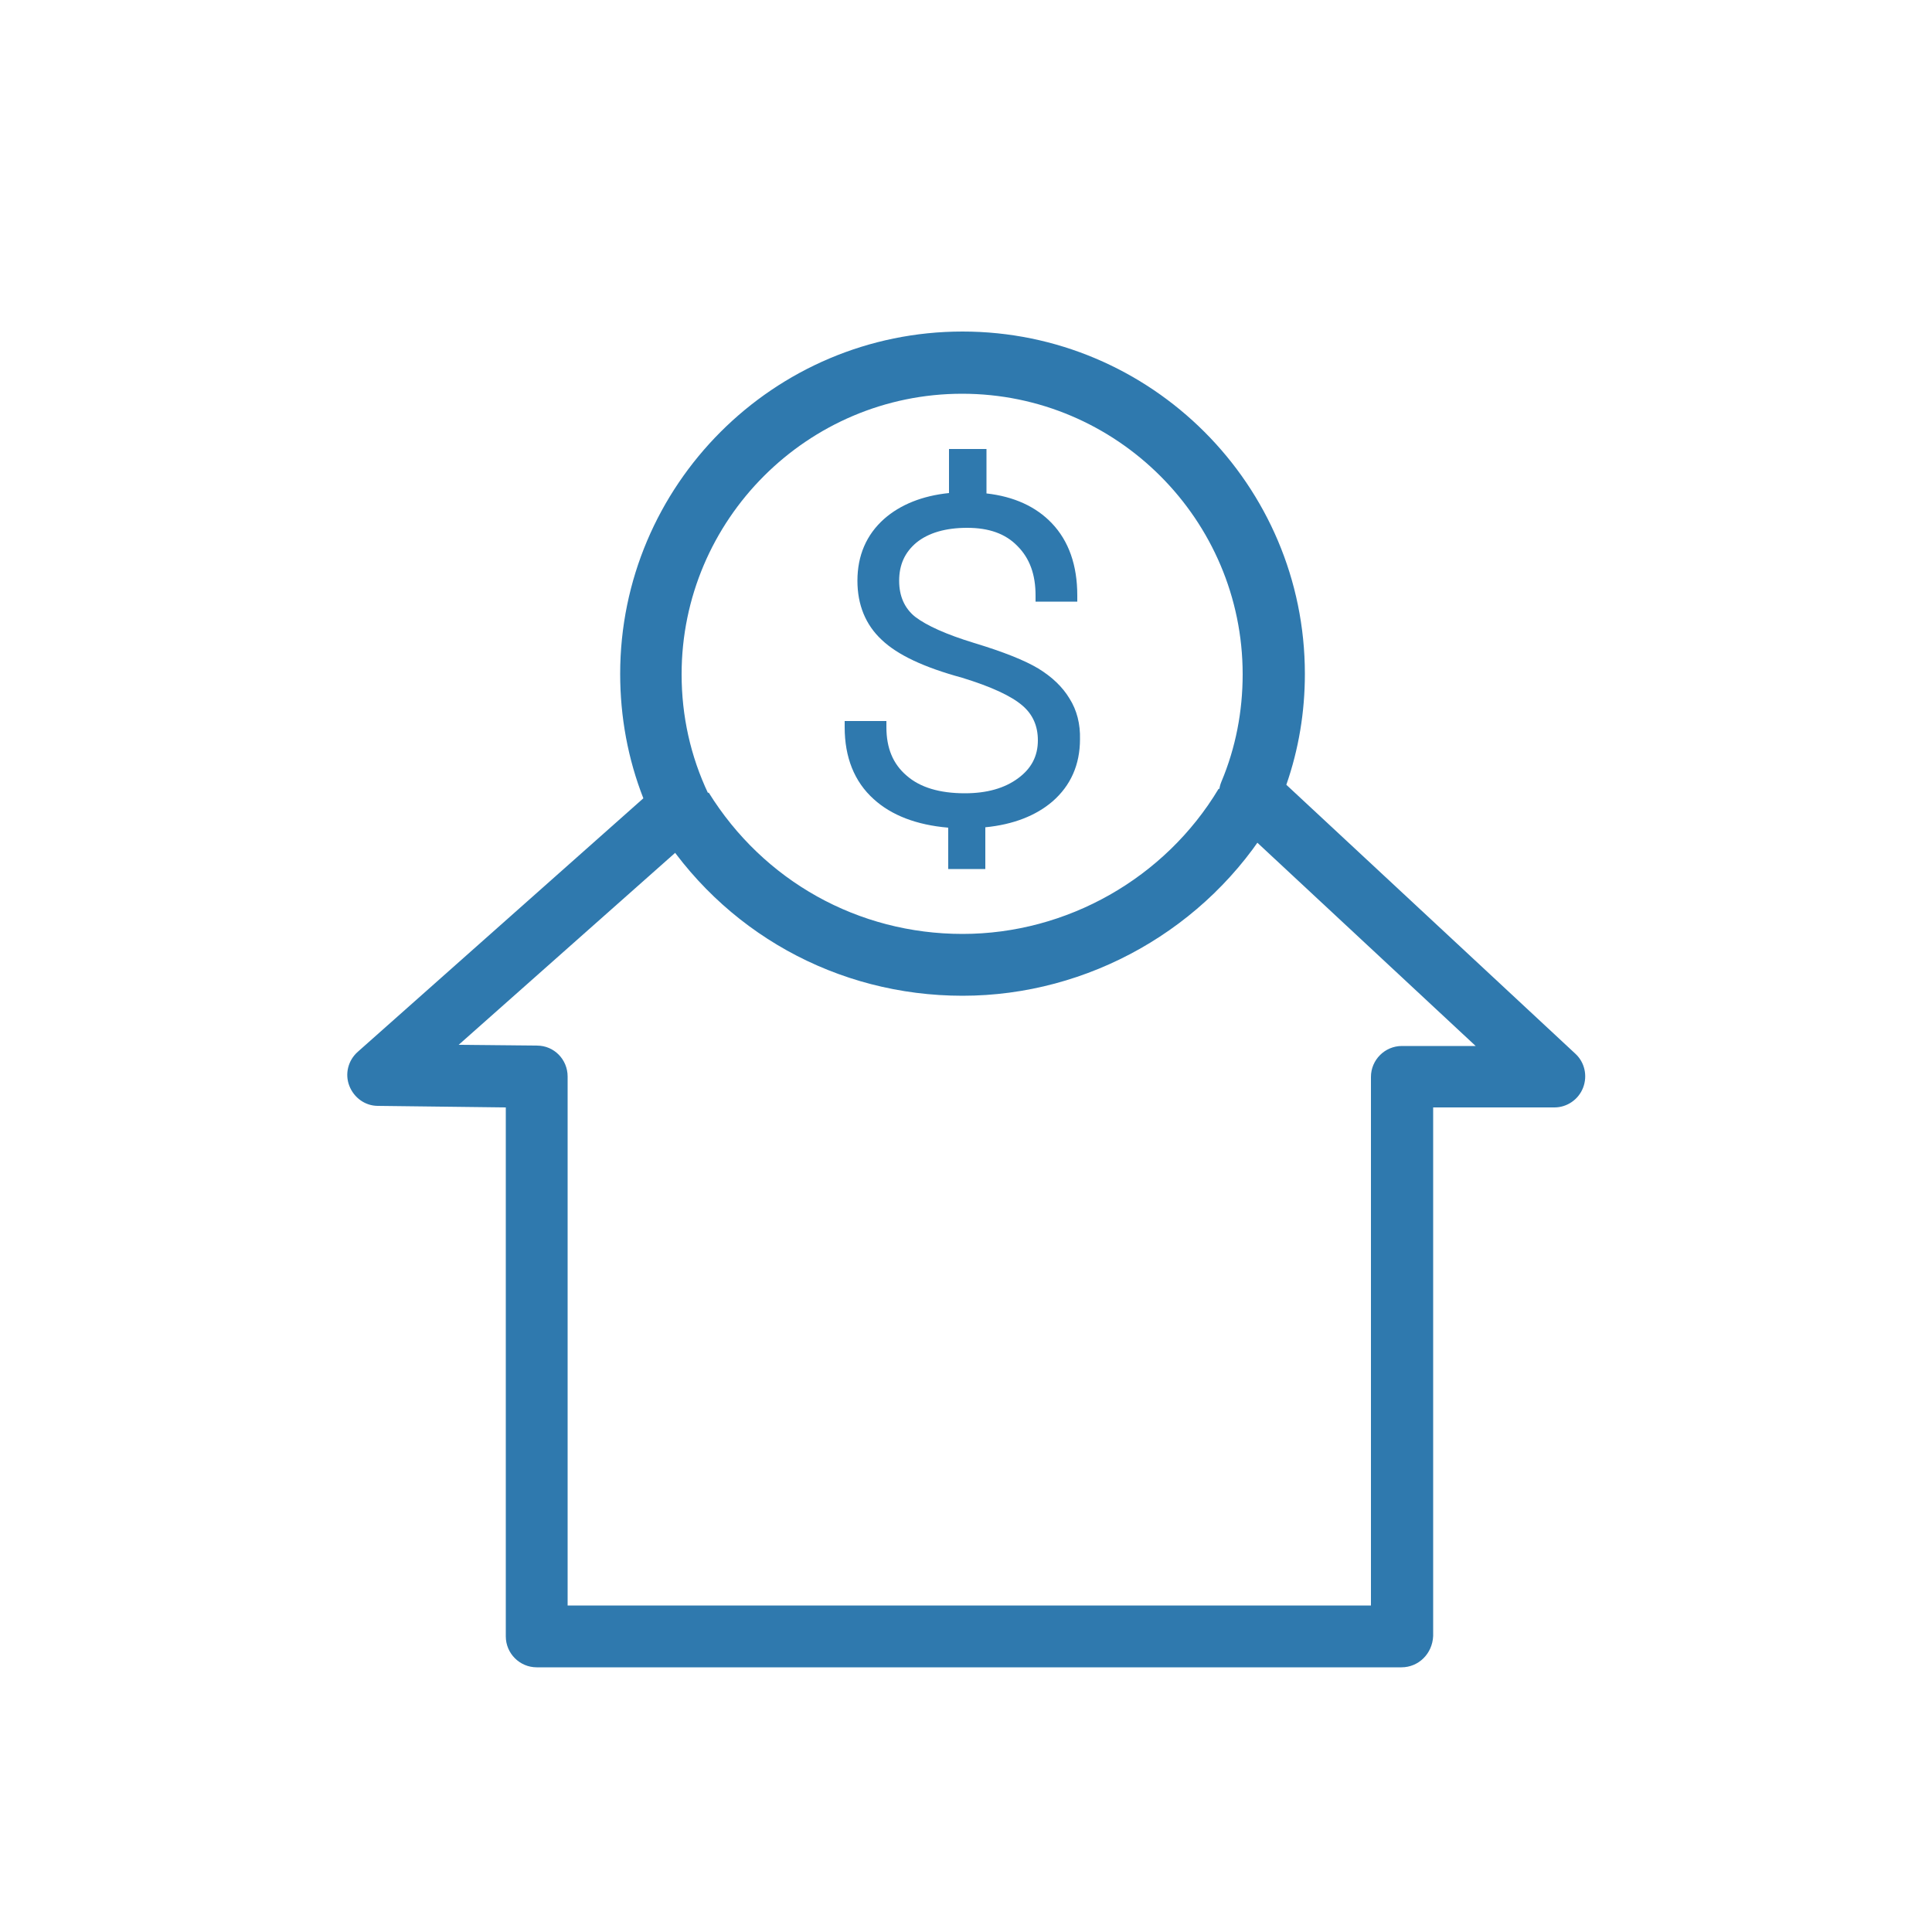 <?xml version="1.0" encoding="utf-8"?>
<!-- Generator: Adobe Illustrator 25.0.1, SVG Export Plug-In . SVG Version: 6.00 Build 0)  -->
<svg version="1.1" id="Full_Layer" xmlns="http://www.w3.org/2000/svg" xmlns:xlink="http://www.w3.org/1999/xlink" x="0px" y="0px"
	 viewBox="0 0 500 500" style="enable-background:new 0 0 500 500;" xml:space="preserve">
<style type="text/css">
	.st0{fill:#2F79AE;}
</style>
<g>
	<g id="BUYING_SELLING_3_">
		<g>
			<path class="st0" d="M362.7,431.5H138.9c-4.4,0-8-3.6-8-8V286.6l-33.1-0.4c-3.3,0-6.2-2.1-7.4-5.2c-1.2-3.1-0.3-6.6,2.2-8.8
				l73.9-65.6c-4-10.2-6-21.1-6-32.2c0-48.8,39.7-88.6,88.6-88.6c48.8,0,88.6,39.7,88.6,88.6c0,9.9-1.6,19.5-4.8,28.7l74.8,69.6
				c2.4,2.2,3.2,5.7,2,8.8c-1.2,3.1-4.2,5.1-7.4,5.1h-31.4v136.8C370.7,428,367.1,431.5,362.7,431.5z M146.9,415.5h207.9V278.7
				c0-4.4,3.6-8,8-8h19.1L318,211.2c-2.4-2.3-3.2-5.8-1.9-8.9c3.7-8.8,5.5-18.2,5.5-27.8c0-40-32.6-72.6-72.6-72.6
				s-72.6,32.6-72.6,72.6c0,10.8,2.3,21.2,6.9,30.9c1.5,3.2,0.7,7-1.9,9.4l-62.7,55.6l20.3,0.2c4.4,0,7.9,3.6,7.9,8V415.5z"/>
		</g>
		<g>
			<path class="st0" d="M276.8,180.8c-1.8-3-4.5-5.6-8.1-7.8c-3.5-2.1-9-4.3-16.6-6.6c-7.2-2.2-12.3-4.5-15.3-6.8
				c-2.7-2.2-4.1-5.3-4.1-9.3c0-4.2,1.5-7.4,4.5-9.9c3.1-2.5,7.5-3.8,13.1-3.8s9.9,1.5,13,4.7c3.2,3.2,4.7,7.4,4.7,12.8v1.6h1.6h7.6
				h1.6v-1.6c0-7.8-2.2-14.1-6.6-18.7c-4.1-4.3-9.8-6.9-16.9-7.7v-9.9v-1.6h-1.6h-6.5h-1.6v1.6v9.8c-6.9,0.7-12.6,3-16.8,6.7
				c-4.6,4.1-6.9,9.5-6.9,16c0,6.2,2.1,11.4,6.3,15.3c4.1,3.9,10.9,7.1,20.8,9.8c7.5,2.3,12.7,4.7,15.6,7.2c2.7,2.3,4,5.3,4,9
				c0,4.1-1.7,7.3-5.1,9.8c-3.5,2.6-8.1,3.9-13.8,3.9c-6.5,0-11.6-1.5-15.1-4.6c-3.5-3-5.2-7.1-5.2-12.5v-1.6h-1.6h-7.6h-1.6v1.6
				c0,7.8,2.5,14.1,7.5,18.6c4.6,4.2,11.1,6.7,19.3,7.4v9.1v1.6h1.6h6.4h1.6v-1.6v-9.2c7.2-0.7,13.1-3,17.4-6.7
				c4.7-4.1,7.1-9.5,7.1-16.1C279.6,187.4,278.7,183.8,276.8,180.8z"/>
		</g>
		<g>
			<path class="st0" d="M249.1,257.7c-32.5,0-62.2-16.5-79.3-44.2l13.6-8.4c14.2,22.9,38.7,36.6,65.7,36.6s52.4-14.4,66.3-37.6
				l13.8,8.2C312.4,240.3,281.7,257.7,249.1,257.7z"/>
		</g>
	</g>
</g>
</svg>
